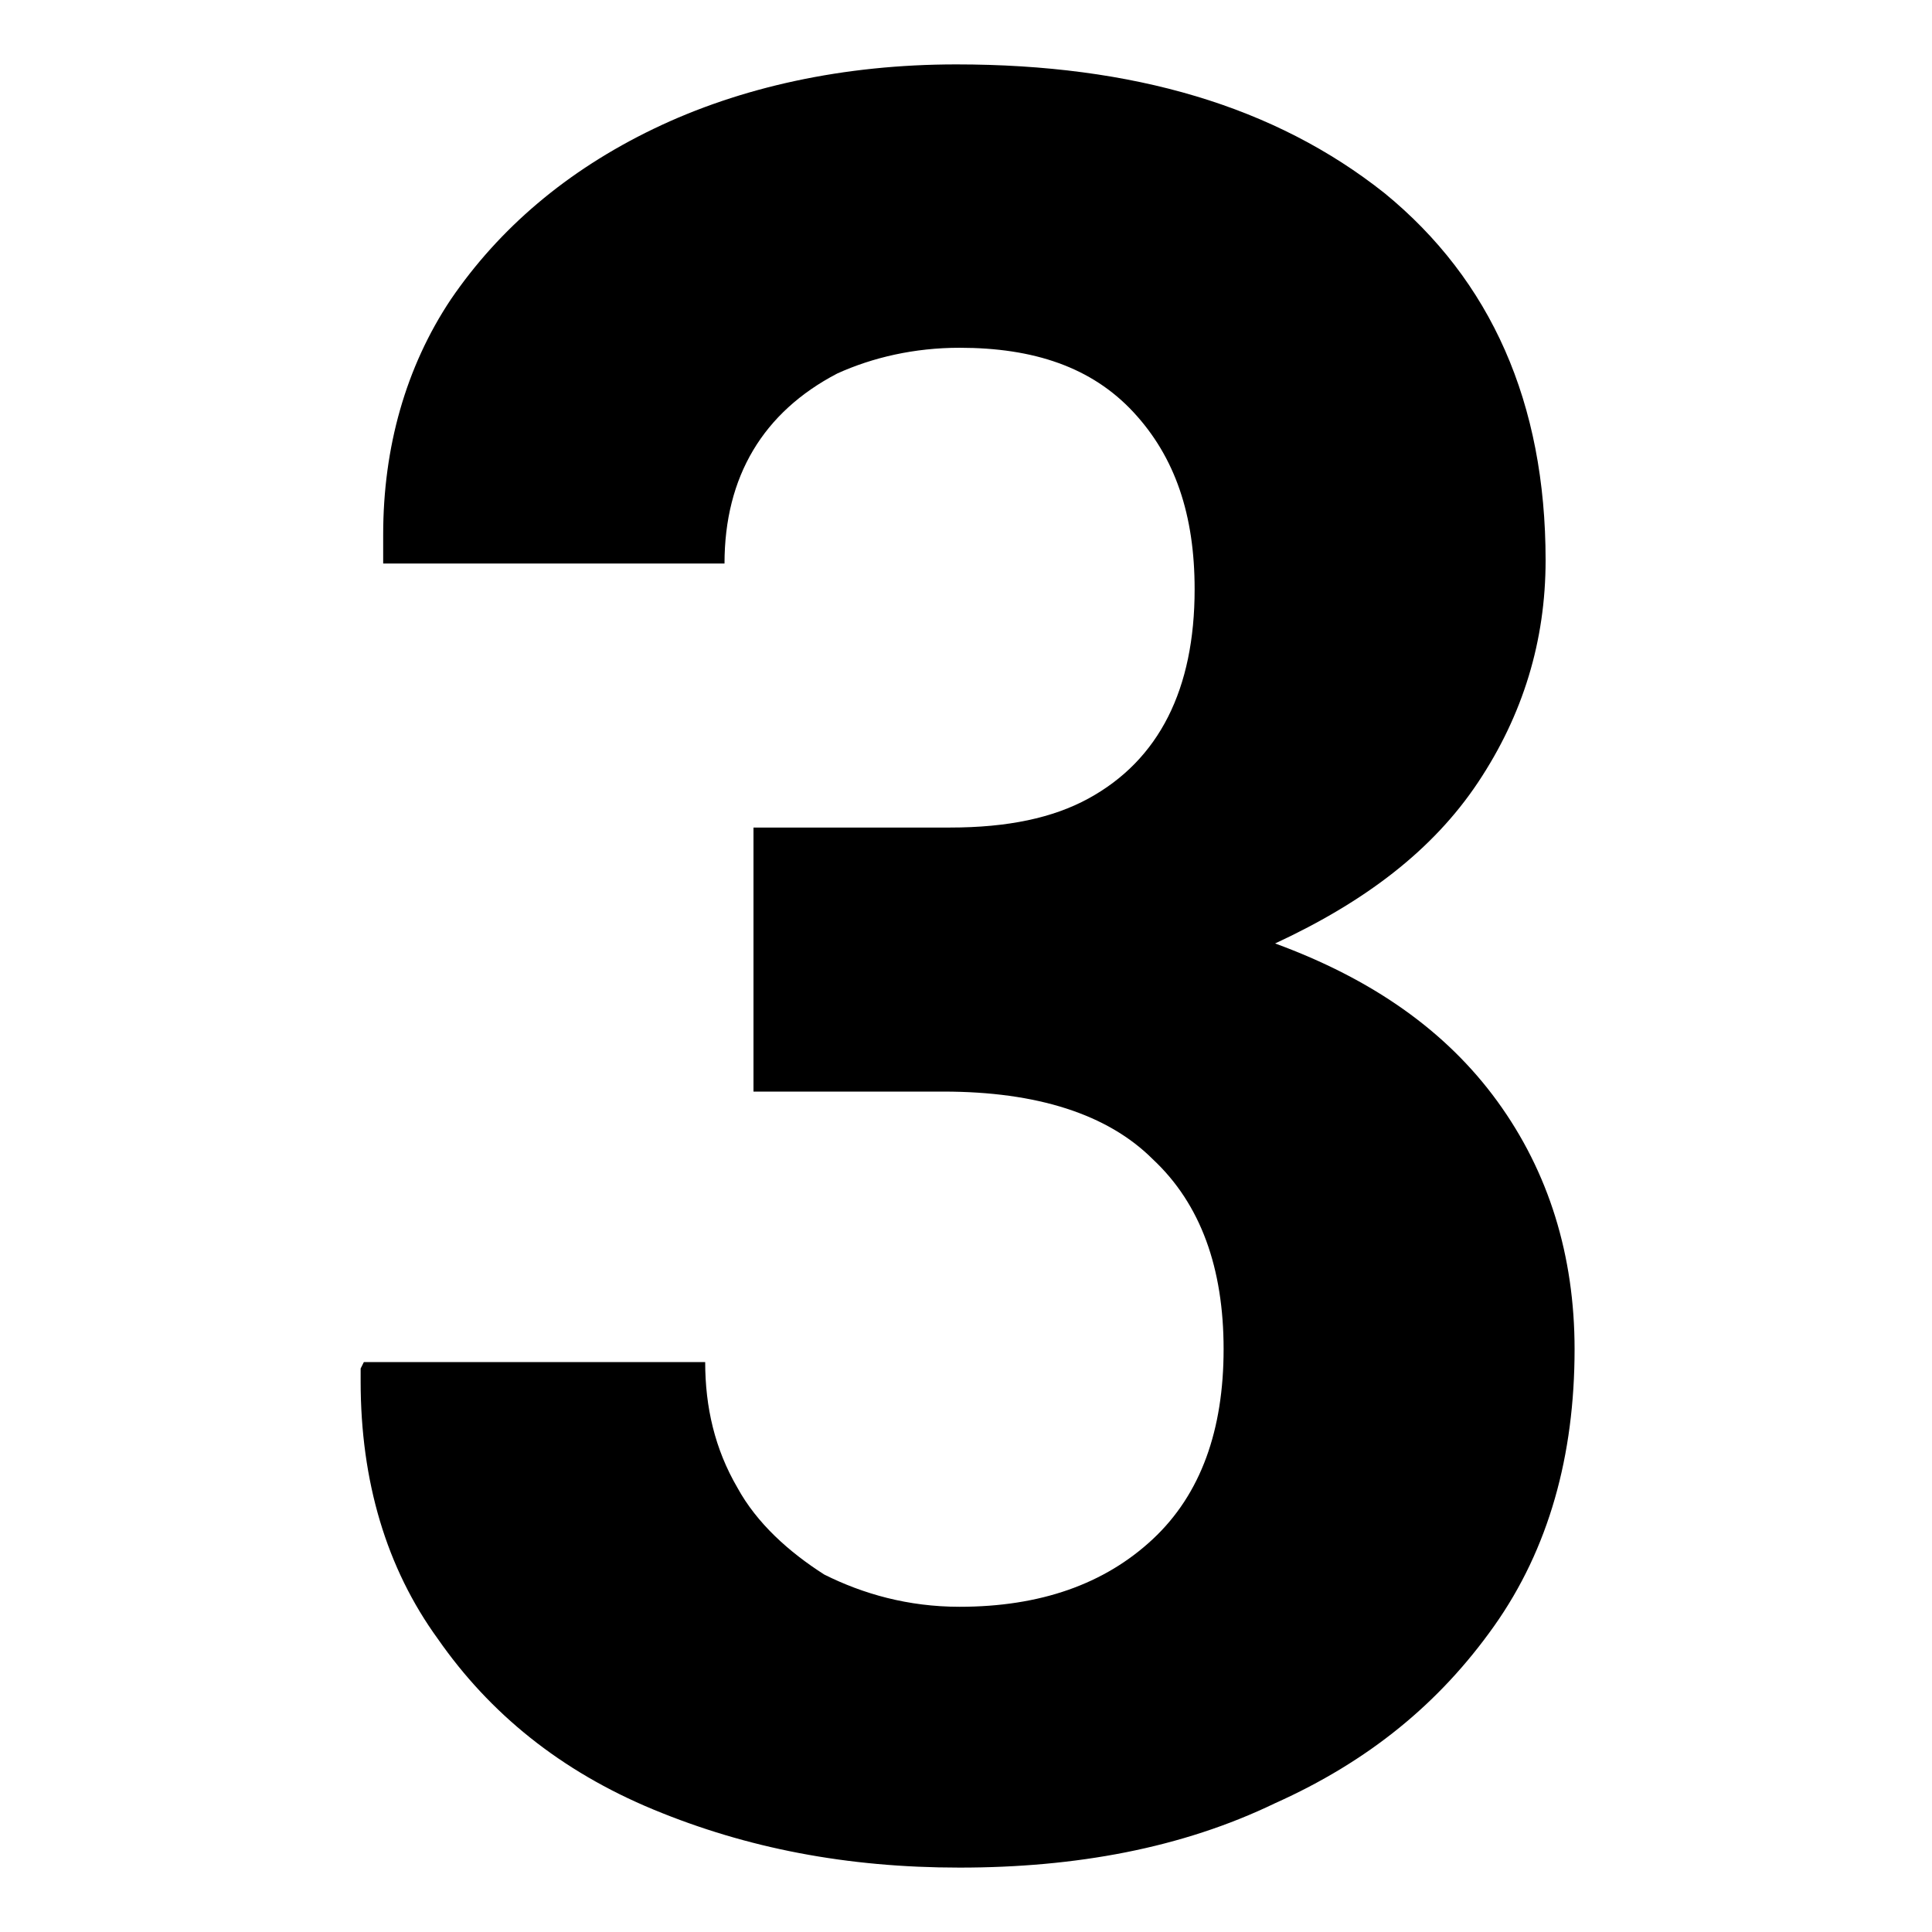 <?xml version="1.0" encoding="utf-8"?>
<!-- Generator: Adobe Illustrator 21.0.2, SVG Export Plug-In . SVG Version: 6.00 Build 0)  -->
<svg version="1.1" id="Layer_1" xmlns="http://www.w3.org/2000/svg" xmlns:xlink="http://www.w3.org/1999/xlink" x="0px" y="0px"
	 viewBox="0 0 60 60" style="enable-background:new 0 0 60 60;" xml:space="preserve">
<g>
	<path d="M29.8,58c-3.5,0-6.6-0.6-9.5-1.8s-5.1-3-6.7-5.3c-1.6-2.2-2.4-4.9-2.4-8v-0.4l0.1-0.2h10.6c0,1.4,0.3,2.7,1,3.9
		c0.6,1.1,1.6,2,2.7,2.7c1.2,0.6,2.6,1,4.2,1c2.5,0,4.5-0.7,6-2.1c1.5-1.4,2.2-3.4,2.2-5.9c0-2.5-0.7-4.5-2.2-5.9
		c-1.4-1.4-3.6-2.1-6.5-2.1h-5.9v-8.2h6.1c1.8,0,3.2-0.3,4.3-0.9c2.2-1.2,3.3-3.4,3.3-6.5c0-2.3-0.6-4.1-1.9-5.5s-3.1-2-5.4-2
		c-1.4,0-2.7,0.3-3.8,0.8c-2.3,1.2-3.5,3.2-3.5,5.9H11.9L11.9,17v-0.4c0-2.7,0.7-5.2,2.1-7.3c1.5-2.2,3.6-4,6.3-5.3S26.2,2,29.7,2
		c5.5,0,9.9,1.3,13.3,4c3.3,2.7,5,6.5,5,11.4c0,2.5-0.7,4.8-2.1,6.9s-3.5,3.7-6.3,5c3,1.1,5.3,2.7,6.9,4.9c1.6,2.2,2.4,4.8,2.4,7.7
		c0,3.3-0.8,6.2-2.5,8.6s-3.9,4.2-6.8,5.5C36.7,57.4,33.4,58,29.8,58z"/>
</g>
</svg>
